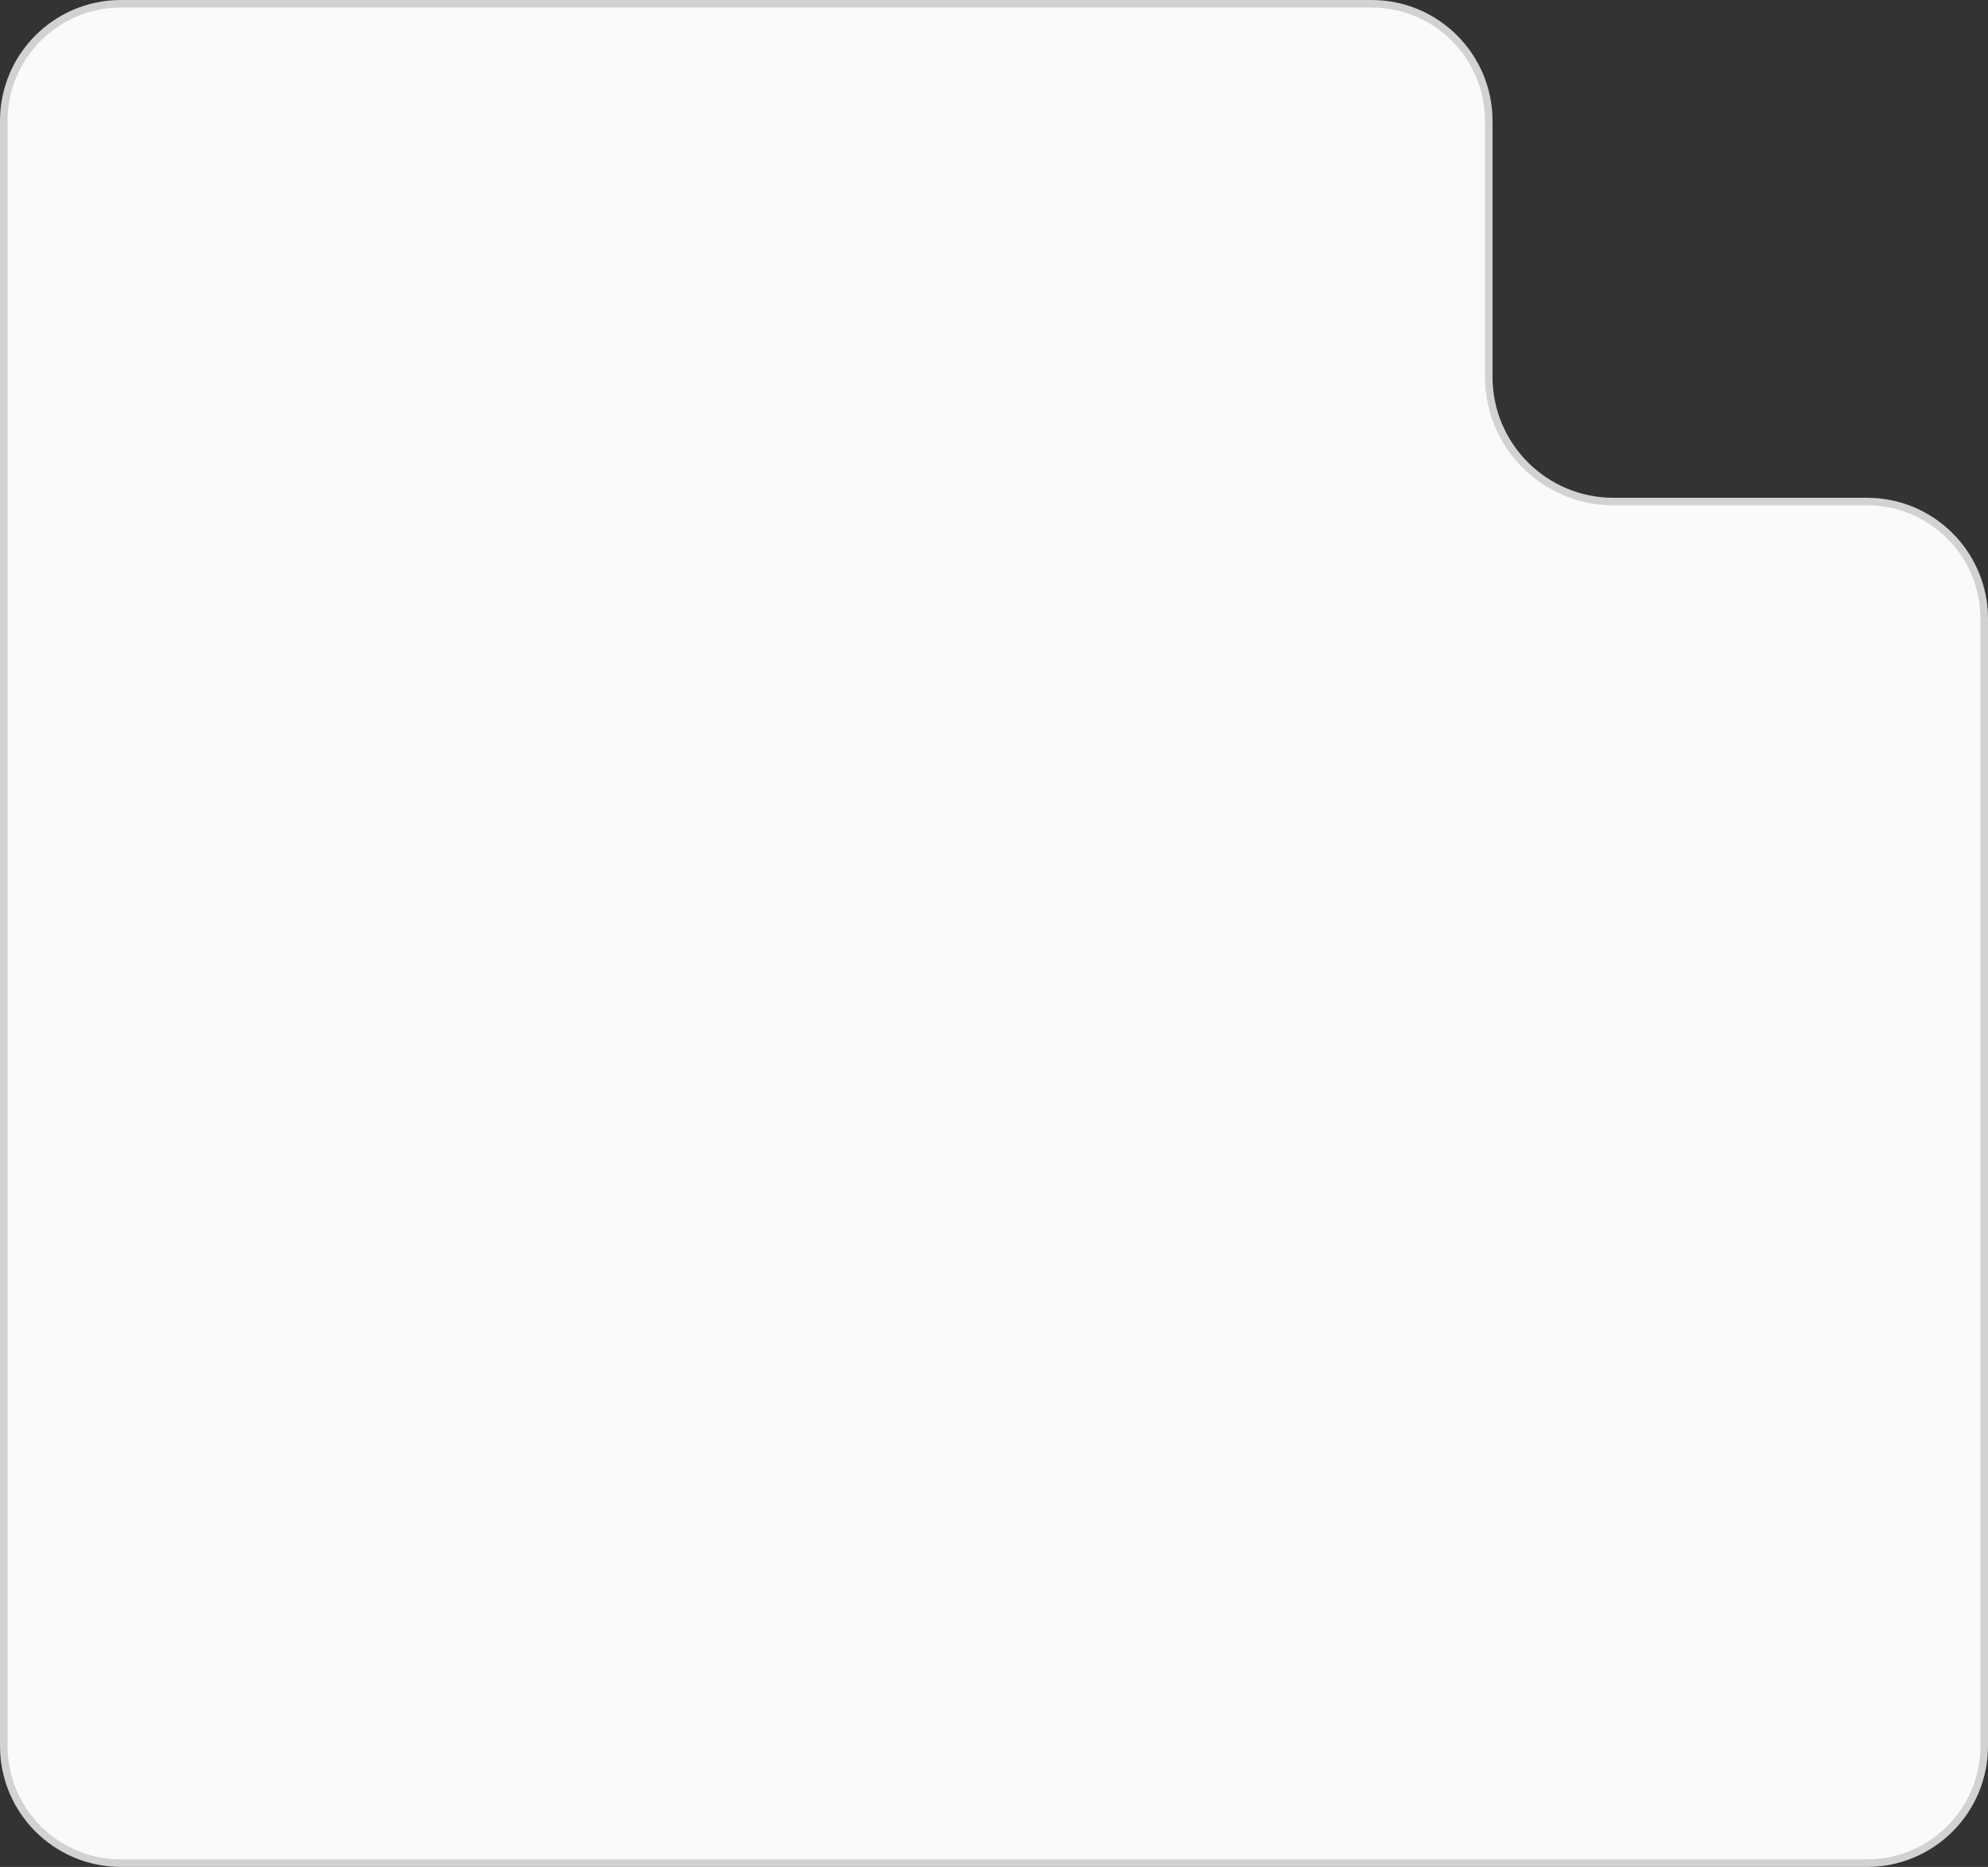 <svg width="263" height="247" viewBox="0 0 263 247" fill="none" xmlns="http://www.w3.org/2000/svg">
<rect x="0" y="0" width="263" height="247" fill="#333333" stroke="none"/>
<path d="M16 246.5H247C255.56 246.5 262.5 239.56 262.5 231V81.858C262.5 73.298 255.56 66.358 247 66.358H213.452C204.339 66.358 196.952 58.971 196.952 49.858V16C196.952 7.44 190.012 0.5 181.452 0.5H16C7.44 0.5 0.5 7.44 0.5 16V231C0.5 239.56 7.44 246.5 16 246.5Z" fill="#FAFAFA" stroke="#D2D2D2"/>
</svg>

